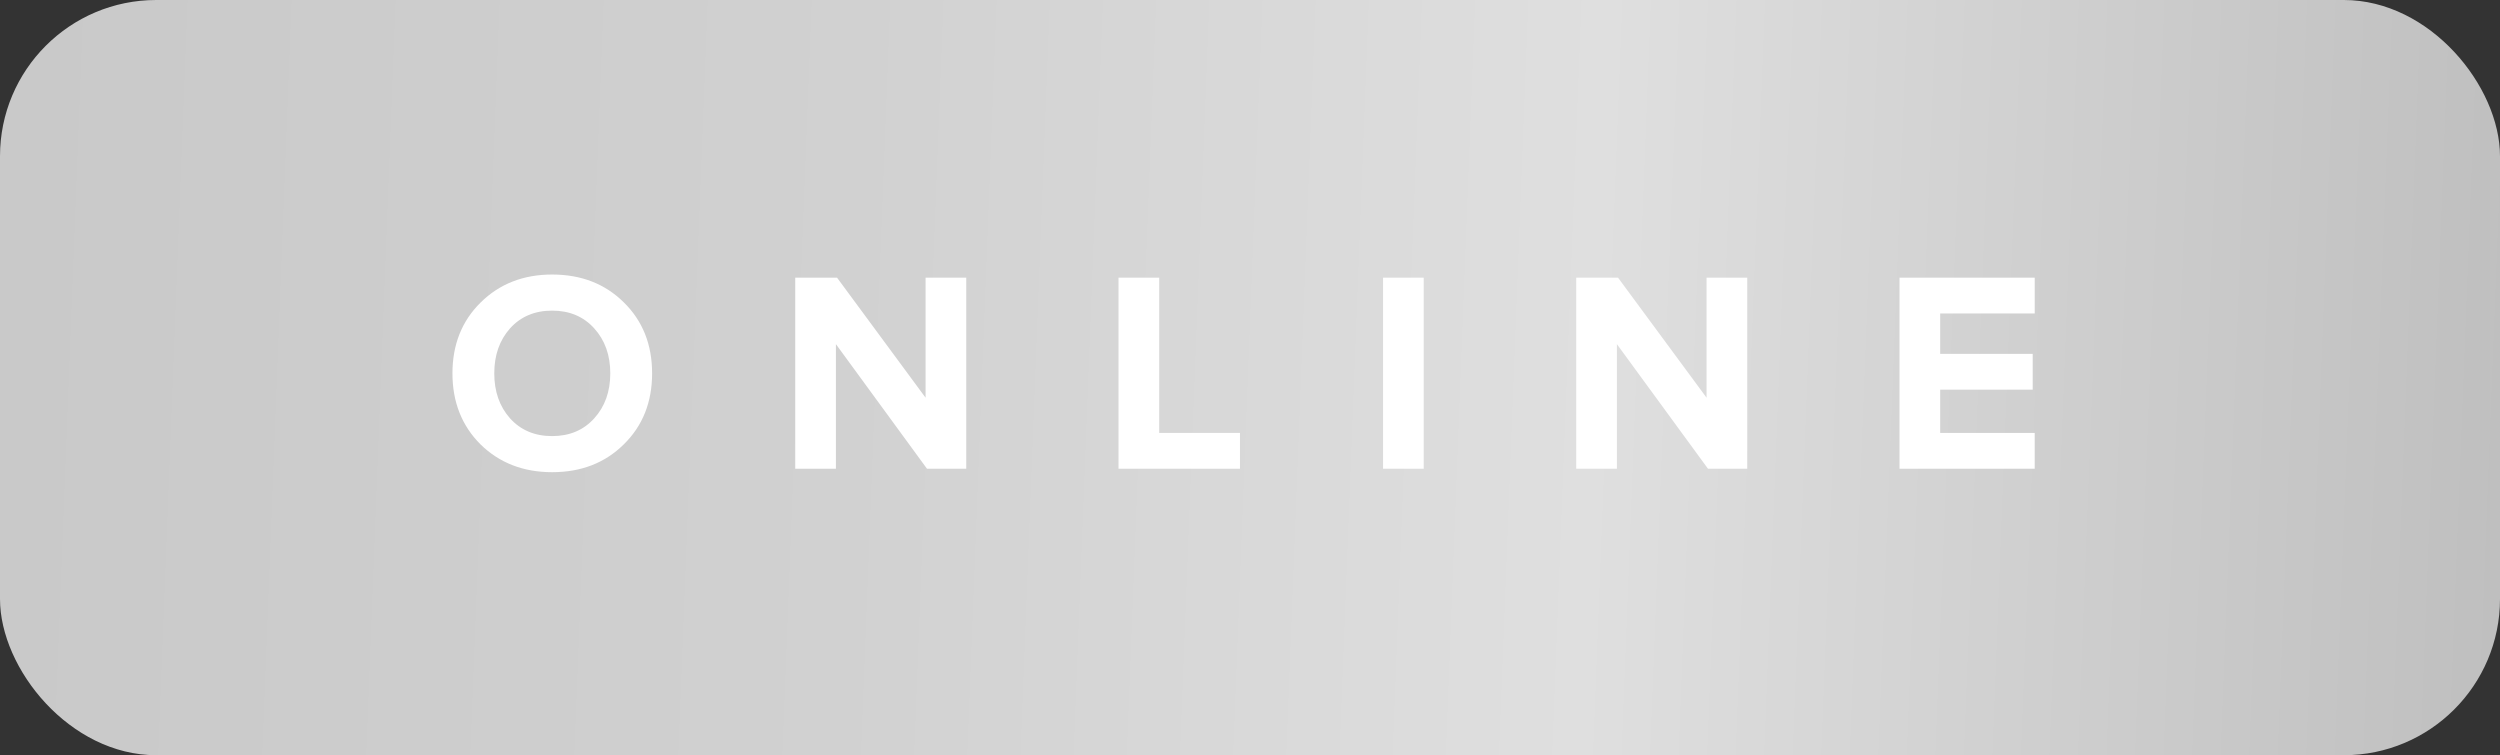 <?xml version="1.0" encoding="UTF-8"?> <svg xmlns="http://www.w3.org/2000/svg" width="96" height="29" viewBox="0 0 96 29" fill="none"><rect x="0" y="0" width="96" height="29" fill="#333333" stroke="none"/> <rect width="96" height="29" rx="6" fill="url(#paint0_linear_43_409)"></rect> <path d="M21.202 18.132C20.095 18.132 19.178 17.776 18.452 17.065C17.733 16.346 17.374 15.437 17.374 14.337C17.374 13.237 17.733 12.331 18.452 11.62C19.178 10.901 20.095 10.542 21.202 10.542C22.317 10.542 23.233 10.898 23.952 11.609C24.678 12.32 25.041 13.23 25.041 14.337C25.041 15.444 24.678 16.354 23.952 17.065C23.233 17.776 22.317 18.132 21.202 18.132ZM19.585 16.064C19.996 16.519 20.535 16.746 21.202 16.746C21.869 16.746 22.408 16.519 22.819 16.064C23.23 15.609 23.435 15.034 23.435 14.337C23.435 13.64 23.23 13.065 22.819 12.61C22.408 12.155 21.869 11.928 21.202 11.928C20.535 11.928 19.996 12.155 19.585 12.61C19.182 13.065 18.98 13.64 18.98 14.337C18.98 15.034 19.182 15.609 19.585 16.064ZM37.104 18H35.597L32.099 13.215V18H30.537V10.663H32.143L35.542 15.272V10.663H37.104V18ZM47.615 18H42.951V10.663H44.513V16.625H47.615V18ZM54.671 18H53.109V10.663H54.671V18ZM67.094 18H65.587L62.089 13.215V18H60.527V10.663H62.133L65.532 15.272V10.663H67.094V18ZM78.133 18H72.941V10.663H78.133V12.038H74.503V13.589H78.056V14.964H74.503V16.625H78.133V18Z" fill="white"></path> <defs> <linearGradient id="paint0_linear_43_409" x1="-3.08" y1="7.389" x2="96.376" y2="11.261" gradientUnits="userSpaceOnUse"> <stop stop-color="#C8C8C8"></stop> <stop offset="0.361" stop-color="#D1D1D1"></stop> <stop offset="0.648" stop-color="#DFDFDF"></stop> <stop offset="1" stop-color="#BFBFBF"></stop> </linearGradient> </defs> </svg> 